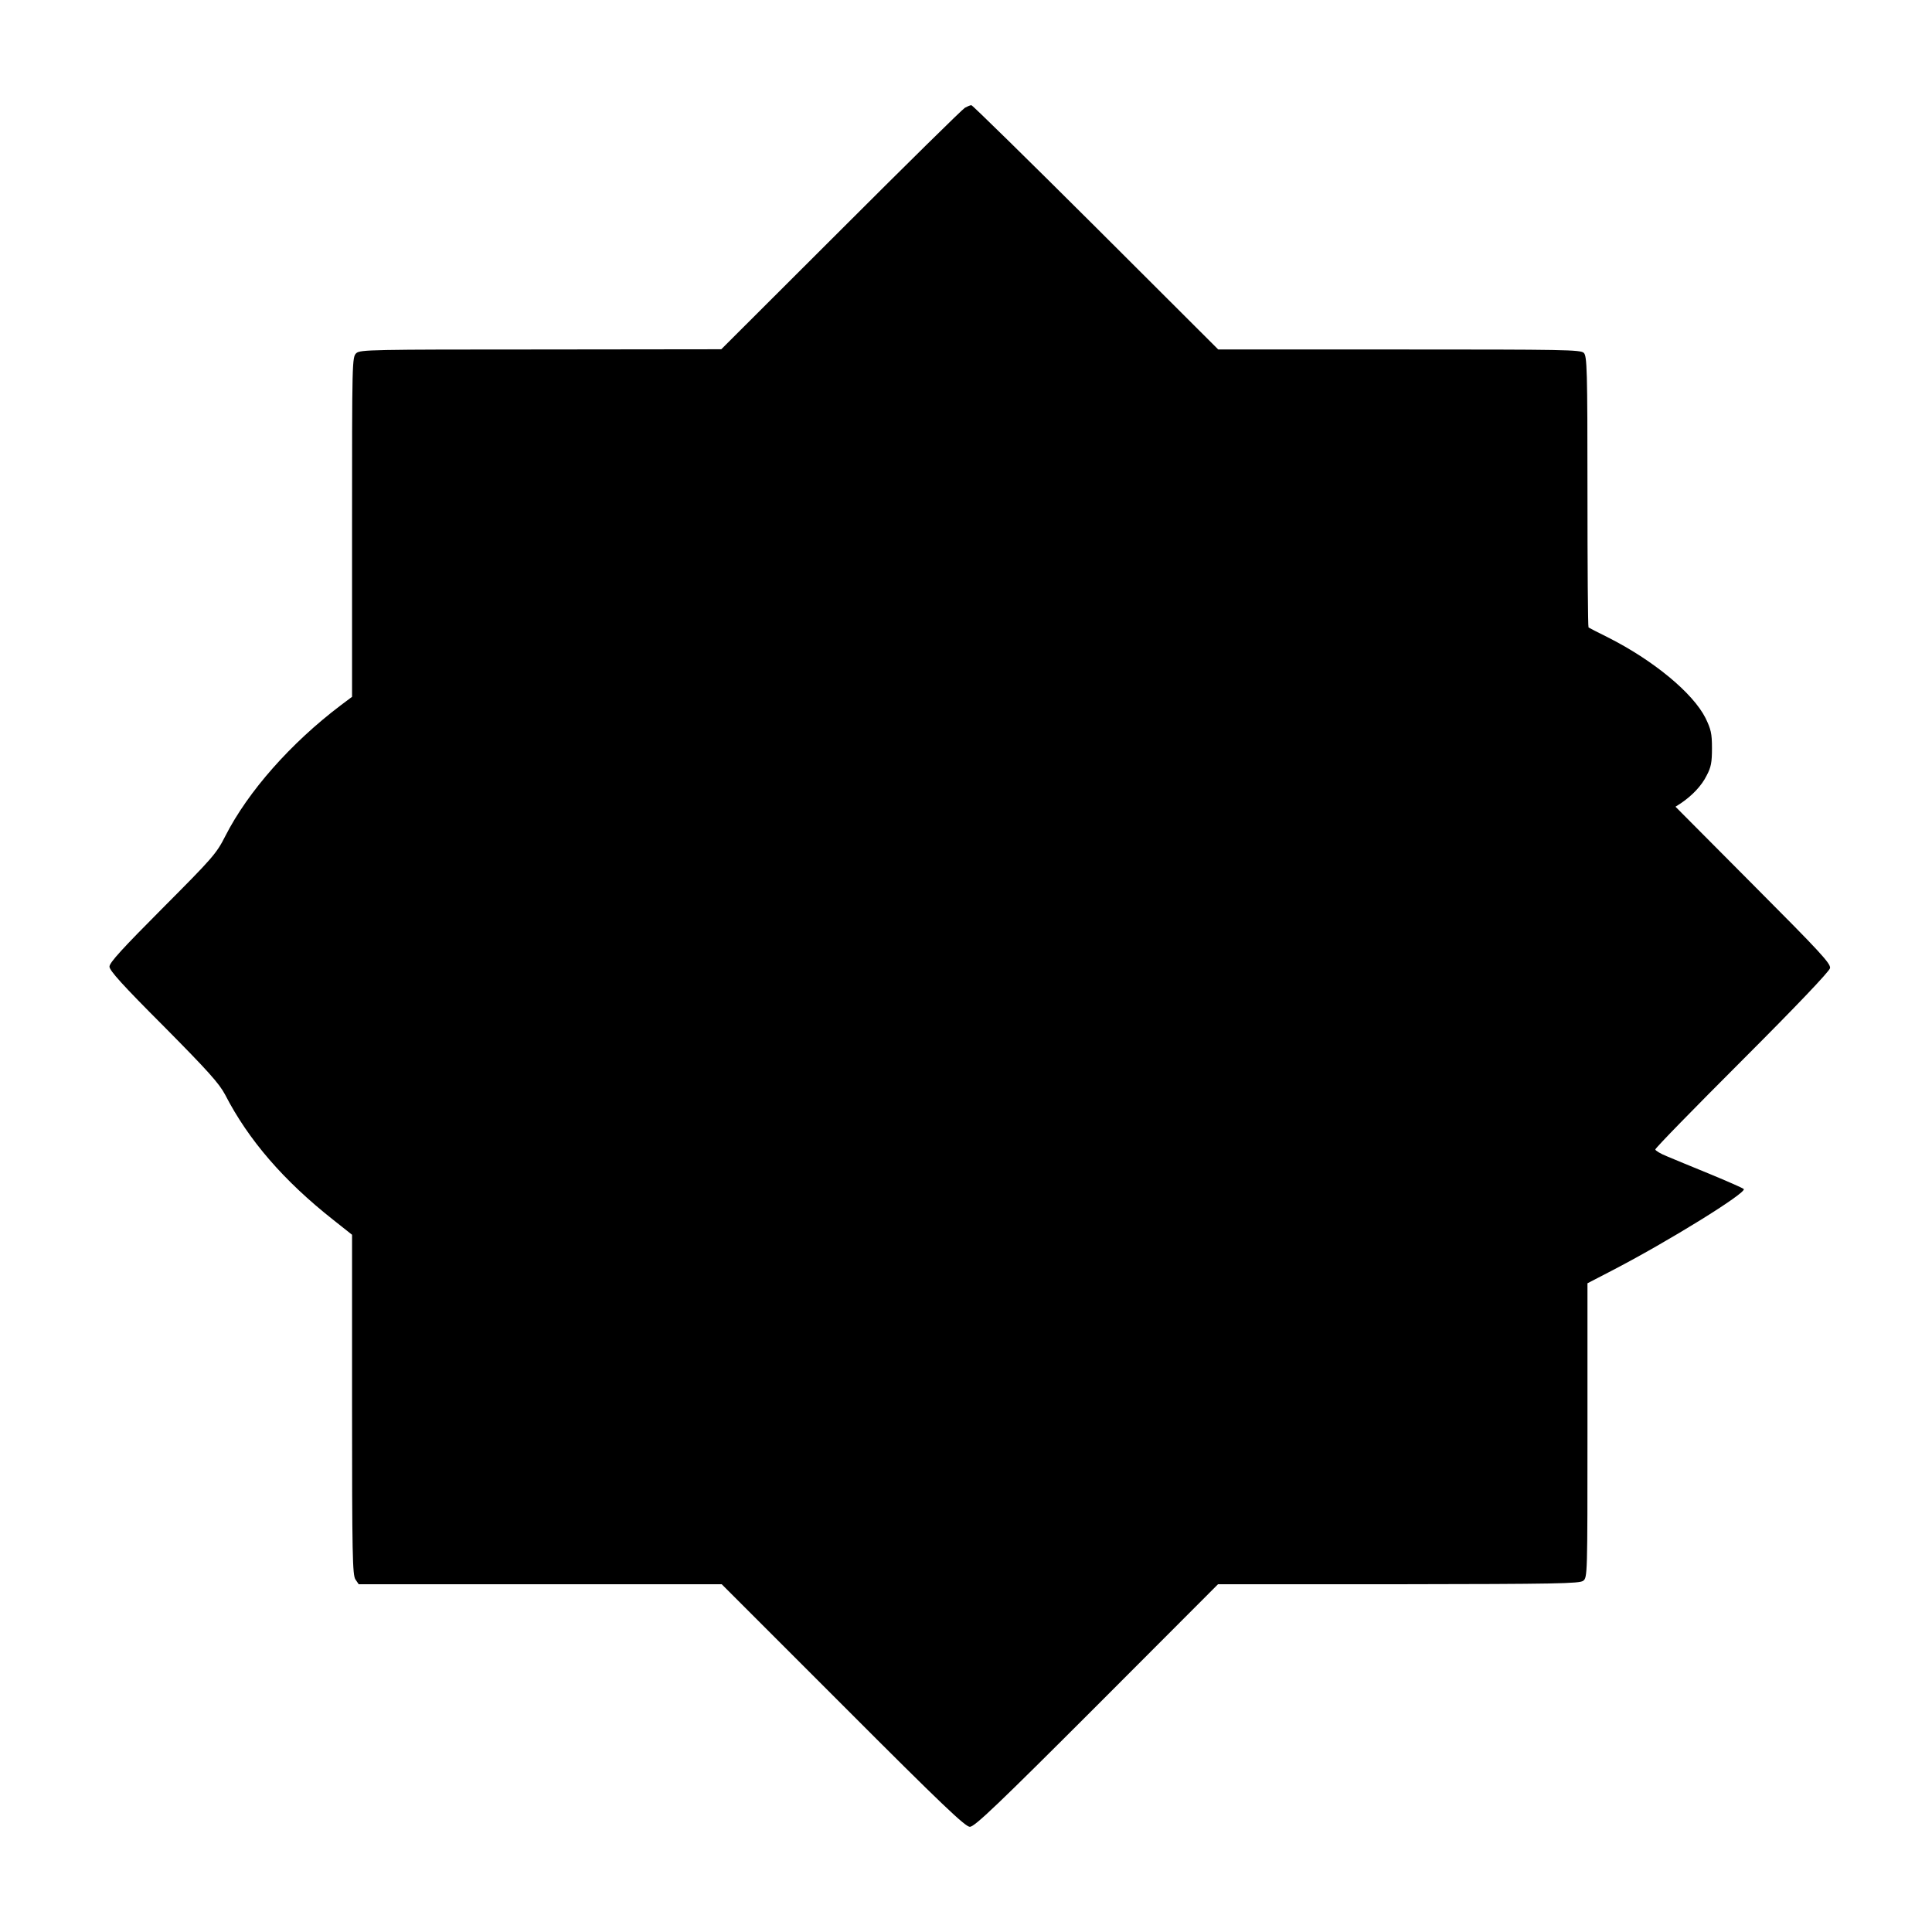 <?xml version="1.0" standalone="no"?>
<!DOCTYPE svg PUBLIC "-//W3C//DTD SVG 20010904//EN"
 "http://www.w3.org/TR/2001/REC-SVG-20010904/DTD/svg10.dtd">
<svg version="1.0" xmlns="http://www.w3.org/2000/svg"
 width="900pt" height="900pt" viewBox="0 0 900 900"
 preserveAspectRatio="xMidYMid meet">
<g transform="translate(0,900) scale(0.1,-0.1)"
fill="#000000" stroke="none">
<path d="M4495 8498 c-11 -6 -271 -262 -577 -568 l-558 -557 -840 -1 c-792 0
-842 -1 -860 -17 -20 -18 -20 -36 -20 -809 l0 -792 -52 -39 c-234 -177 -433
-403 -538 -609 -42 -83 -59 -102 -292 -336 -188 -189 -248 -254 -248 -273 0
-18 61 -86 253 -278 207 -209 258 -266 286 -319 108 -210 273 -401 504 -583
l87 -69 0 -792 c0 -700 2 -794 16 -814 l15 -22 846 0 845 0 565 -565 c464
-465 570 -565 591 -565 22 0 130 103 592 565 l564 565 841 0 c733 1 843 3 860
16 20 15 20 27 20 700 l0 686 110 57 c267 138 634 366 618 382 -5 5 -76 36
-158 70 -83 34 -173 71 -201 83 -28 11 -52 26 -53 31 -1 6 181 192 404 415
257 257 407 415 410 430 4 21 -45 74 -358 388 l-362 364 25 16 c53 36 97 82
120 129 21 39 25 62 25 128 0 69 -5 88 -30 140 -59 117 -243 269 -455 376 -47
23 -87 44 -90 46 -3 3 -5 288 -5 634 0 568 -2 630 -17 645 -14 15 -93 16 -859
16 l-844 0 -570 569 c-314 313 -575 569 -580 569 -6 0 -19 -6 -30 -12z"/>
</g>
</svg>
